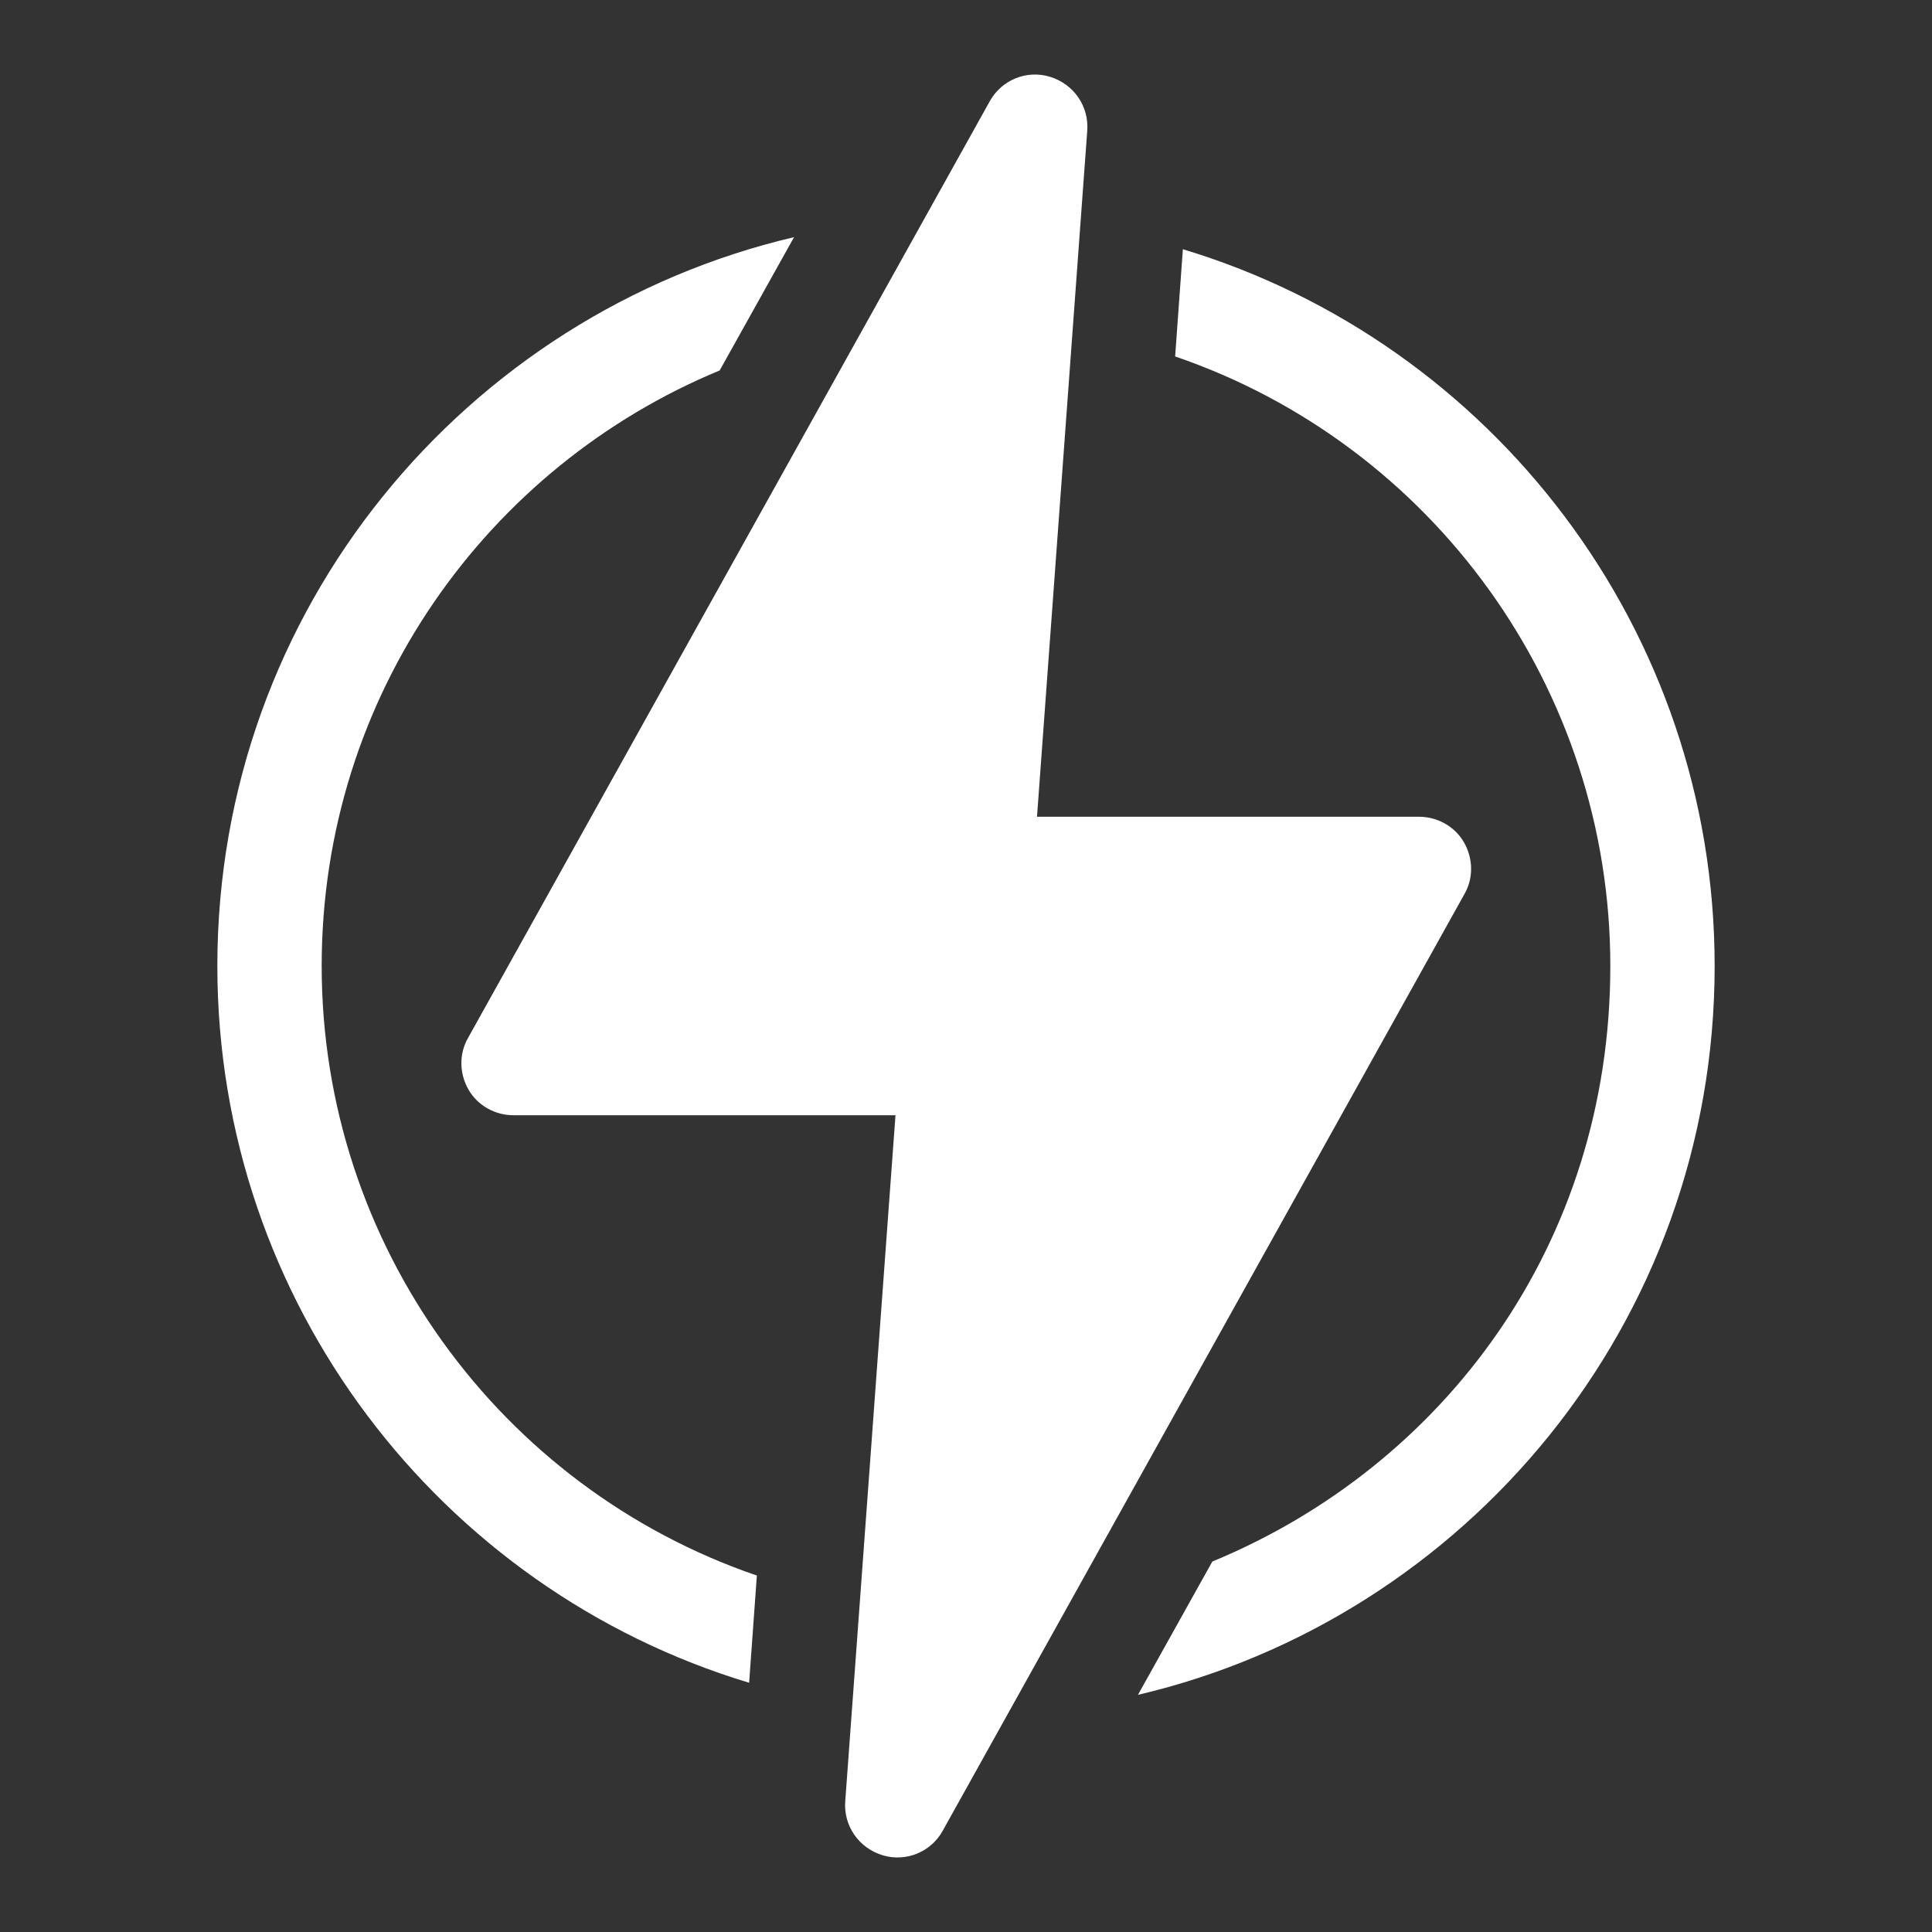 <?xml version="1.0" encoding="UTF-8"?>
<svg xmlns="http://www.w3.org/2000/svg" version="1.1" viewBox="0 0 40 40">
  <rect x="0" y="0" width="40" height="40" fill="#333333" stroke="none"/>
  <defs>
    <style>
      .cls-1 {
        fill: #fff;
      }
    </style>
  </defs>
  <!-- Generator: Adobe Illustrator 28.7.0, SVG Export Plug-In . SVG Version: 1.2.0 Build 136)  -->
  <g>
    <g id="Layer_1">
      <g>
        <path class="cls-1" d="M6.66,20c0-5.62,3.45-10.35,8.24-12.33h0l1.54-2.76c-6.78,1.59-11.94,7.69-11.94,15.09,0,6.96,4.61,12.91,11.01,14.84l.16-2.22c-5.32-1.82-9.01-6.86-9.01-12.62Z"/>
        <path class="cls-1" d="M24.49,5.16l-.16,2.22c5.32,1.82,9.01,6.86,9.01,12.62s-3.45,10.35-8.24,12.33h0l-1.54,2.76c6.78-1.59,11.94-7.69,11.94-15.09,0-6.96-4.61-12.91-11.01-14.84Z"/>
        <path class="cls-1" d="M30.31,17.44c-.19-.33-.55-.53-.93-.53h-7.91l1.04-14.2c.04-.51-.28-.97-.77-1.12-.49-.15-1.01.07-1.25.51l-10.8,19.39c-.19.33-.18.74.01,1.07.19.33.55.53.93.53h7.91l-1.04,14.2c-.04.51.28.97.77,1.12.49.15,1.01-.07,1.25-.51l10.8-19.39c.19-.33.18-.74-.01-1.07Z"/>
      </g>
    </g>
  </g>
</svg>